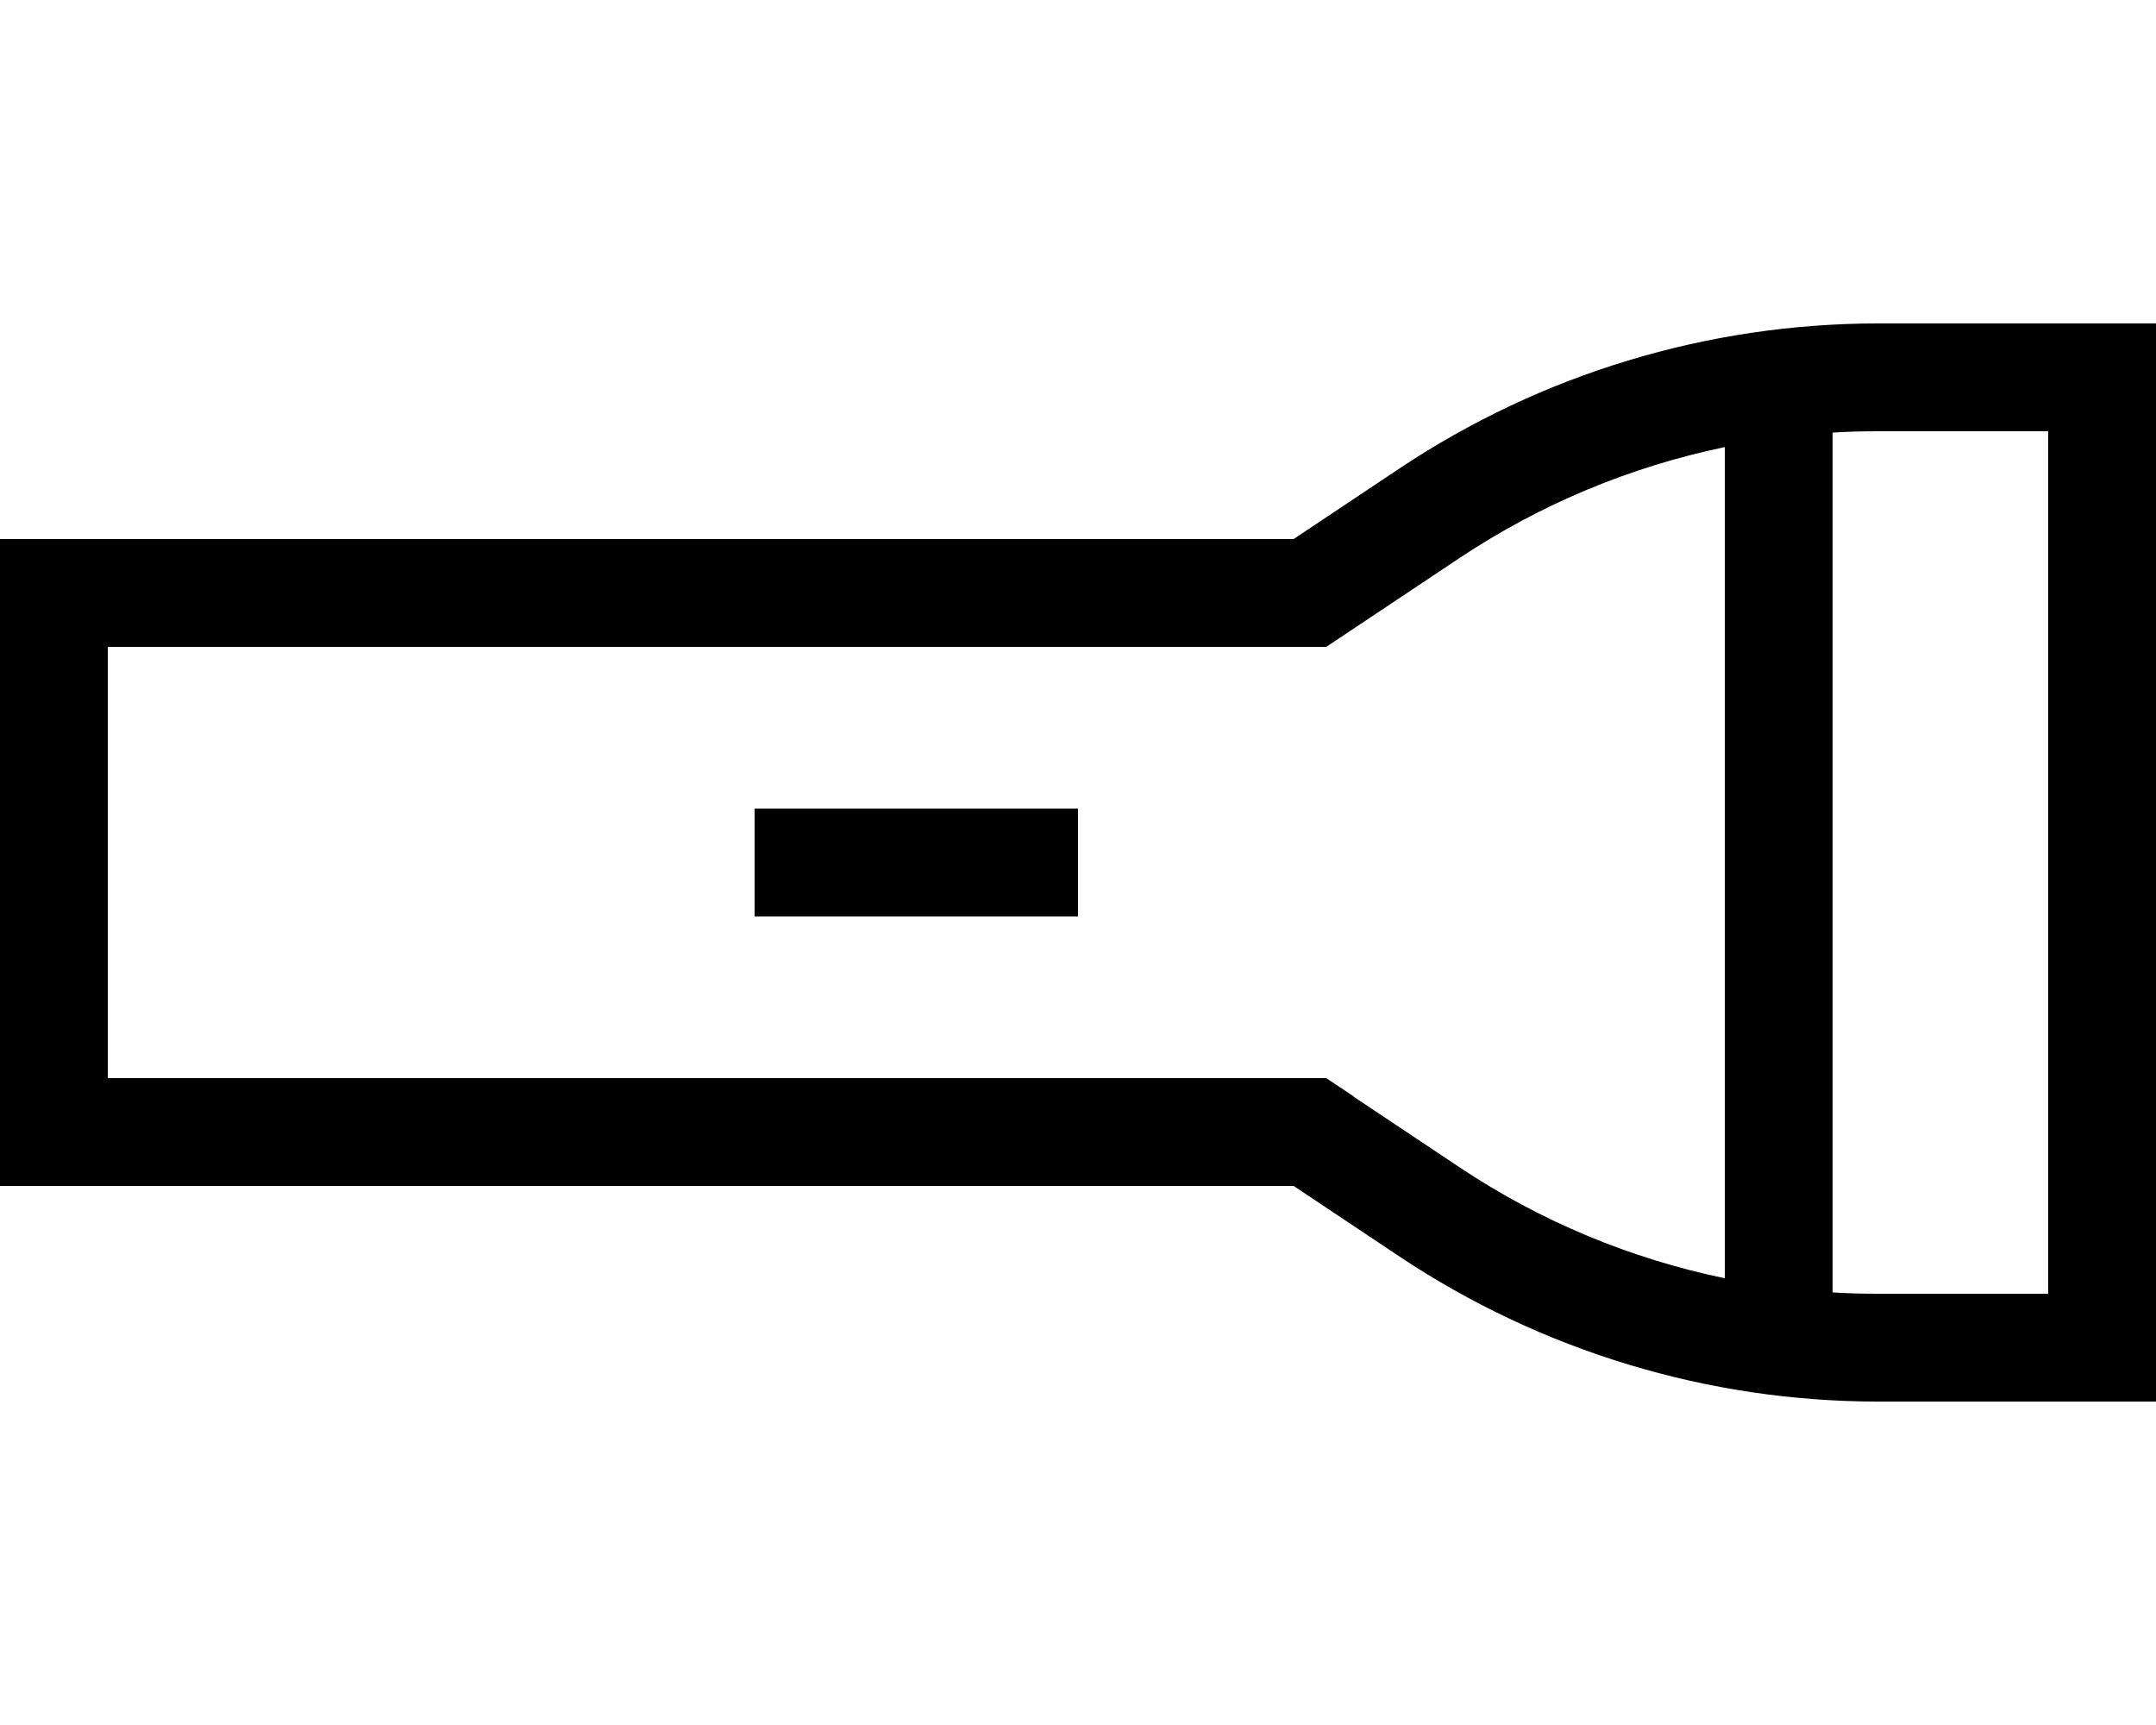 <svg xmlns="http://www.w3.org/2000/svg" viewBox="0 0 640 512"><!--! Font Awesome Pro 6.7.2 by @fontawesome - https://fontawesome.com License - https://fontawesome.com/license (Commercial License) Copyright 2024 Fonticons, Inc. --><path d="M401.8 325.4l-8.1-5.4-9.7 0L32 320l0-128 352 0 9.7 0 8.1-5.4 31.5-21c24-16 50.8-27.1 78.7-32.9l0 246.7c-28-5.8-54.7-16.9-78.7-32.9l-31.5-21zM544 383.6l0-255.2c4.5-.3 9-.4 13.5-.4l50.5 0 0 256-50.5 0c-4.5 0-9-.1-13.5-.4zM0 352l32 0 352 0 31.5 21c42.1 28 91.5 43 142 43l50.5 0 32 0 0-32 0-256 0-32-32 0-50.5 0c-50.5 0-100 15-142 43L384 160 32 160 0 160l0 32L0 320l0 32zM224 240l0 32 16 0 64 0 16 0 0-32-16 0-64 0-16 0z"/></svg>